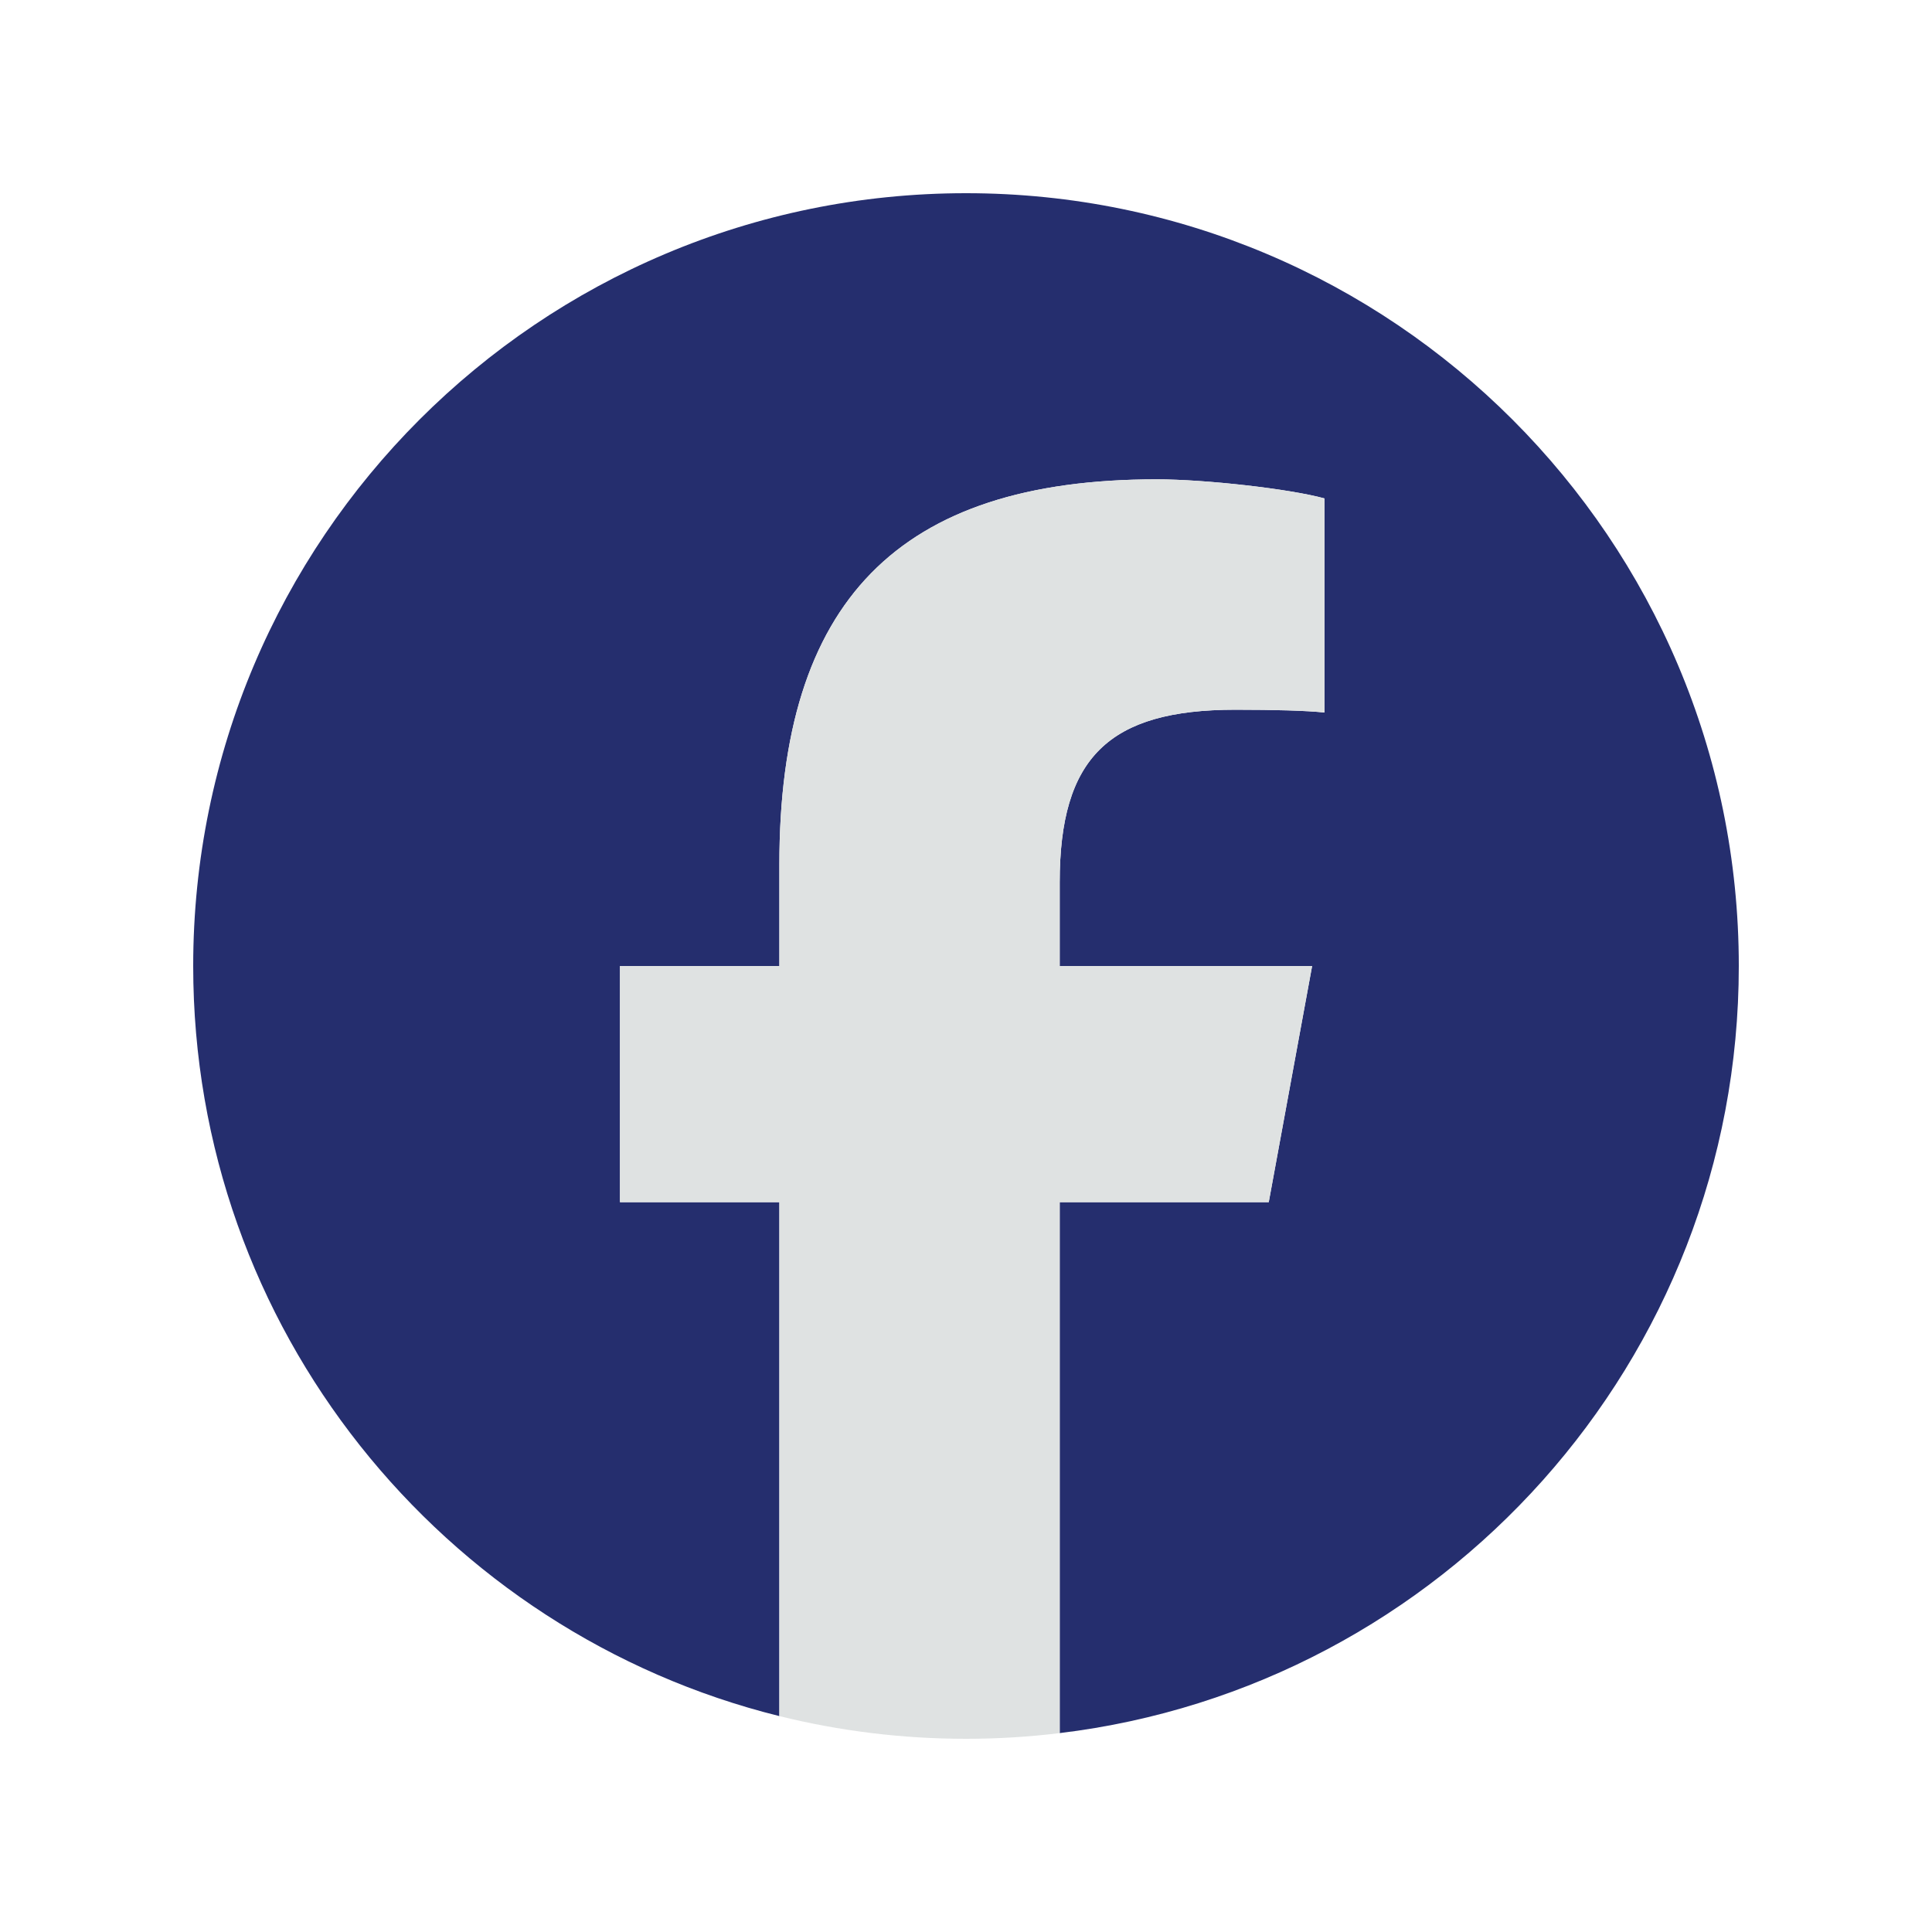 <svg width="20" height="20" viewBox="0 0 20 20" fill="none" xmlns="http://www.w3.org/2000/svg">
<g clip-path="url(#clip0_2851_307391)">
<path d="M18 10C18 5.582 14.418 2 10 2C5.582 2 2 5.582 2 10C2 13.752 4.583 16.9 8.068 17.765V12.445H6.418V10H8.068V8.947C8.068 6.224 9.3 4.962 11.973 4.962C12.48 4.962 13.355 5.061 13.712 5.16V7.376C13.524 7.356 13.195 7.347 12.788 7.347C11.476 7.347 10.97 7.844 10.97 9.135V10H13.583L13.134 12.445H10.97V17.941C14.931 17.463 18 14.09 18 10Z" fill="#252E6E"/>
<path d="M13.134 12.445L13.583 10H10.97V9.135C10.97 7.844 11.476 7.347 12.788 7.347C13.195 7.347 13.524 7.356 13.712 7.376V5.16C13.355 5.061 12.48 4.962 11.973 4.962C9.3 4.962 8.068 6.224 8.068 8.947V10H6.418V12.445H8.068V17.765C8.686 17.918 9.333 18 10 18C10.328 18 10.652 17.98 10.97 17.941V12.445H13.134Z" fill="#DFE2E2"/>
</g>
<defs>
<clipPath id="clip0_2851_307391">
<rect width="16" height="16" fill="white" transform="translate(2 2)"/>
</clipPath>
</defs>
</svg>

